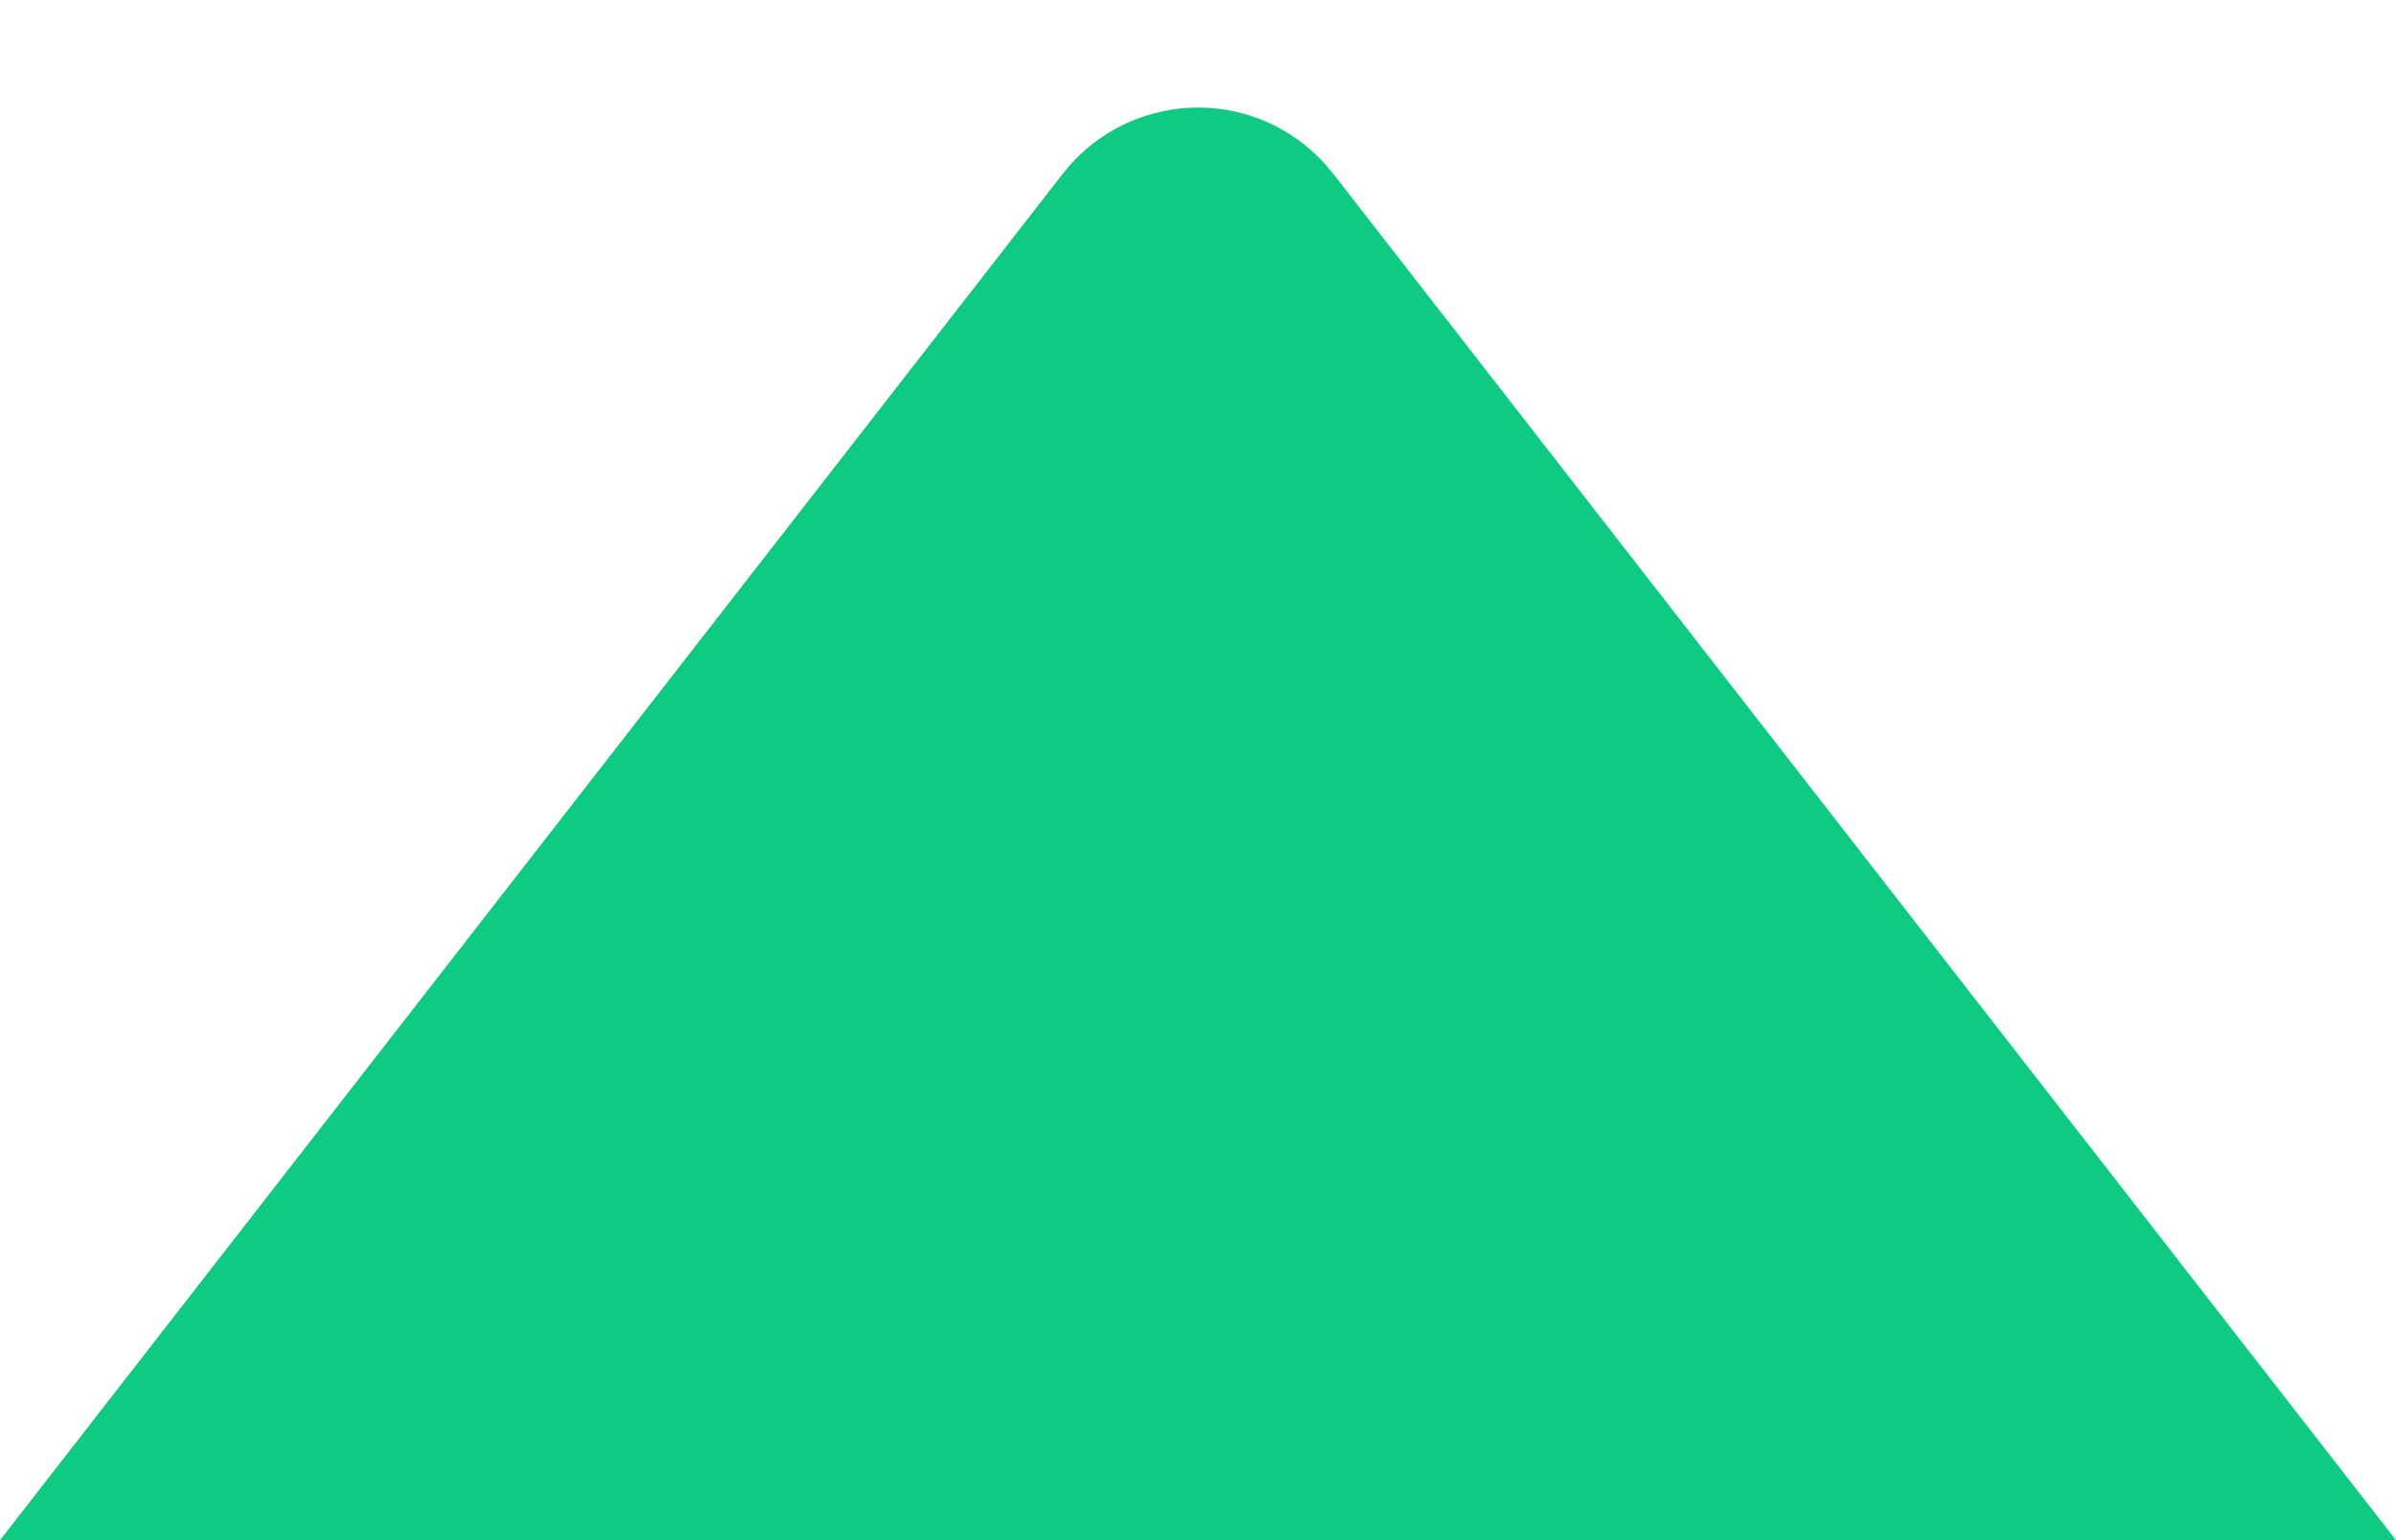 <svg xmlns="http://www.w3.org/2000/svg" width="14" height="9" viewBox="0 0 14 9">
    <g fill="none" fill-rule="evenodd">
        <g fill="#0ECB81">
            <path d="M1640.79 286.015L1647 294h-14l6.21-7.985c.34-.436.968-.515 1.404-.176.065.051.124.11.175.176z" transform="translate(-1633, -285) translate(1640, 289.5) rotate(-360) translate(-1640, -289.5)"/>
        </g>
    </g>
</svg>
